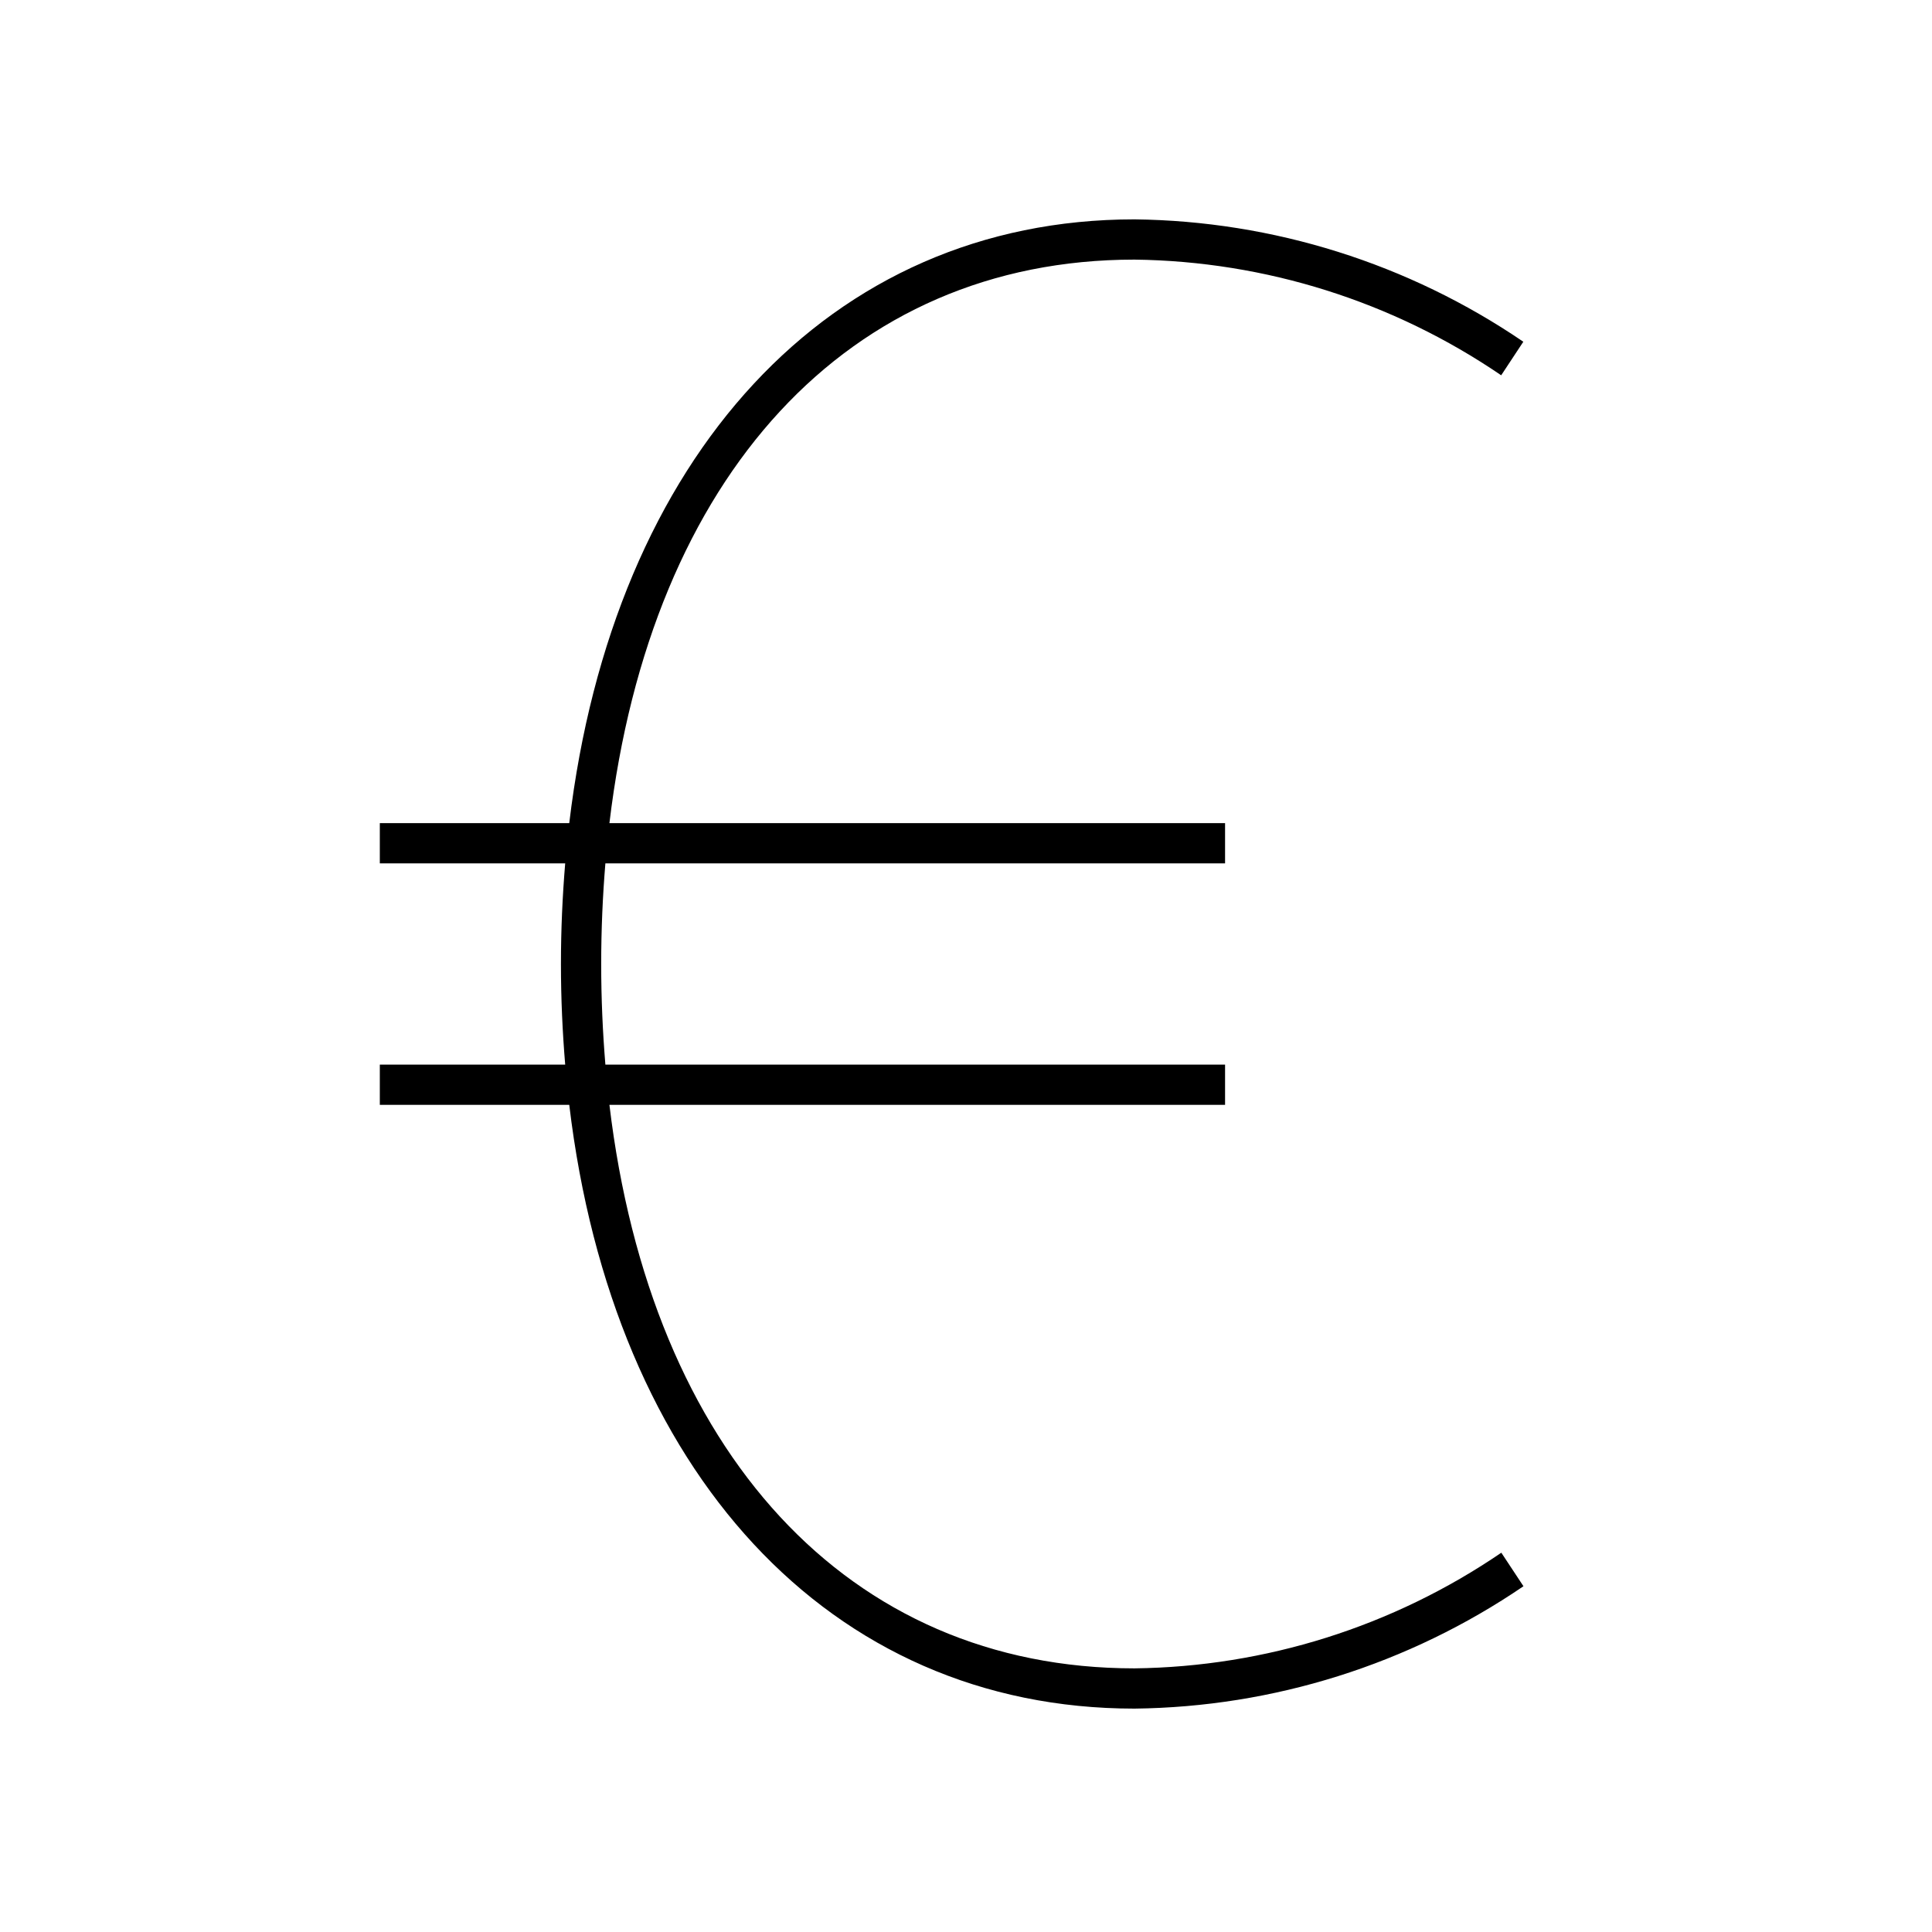 <svg width="96" height="96" xmlns="http://www.w3.org/2000/svg" xmlns:xlink="http://www.w3.org/1999/xlink" xml:space="preserve" overflow="hidden"><defs><clipPath id="clip0"><rect x="0" y="0" width="96" height="96"/></clipPath></defs><g clip-path="url(#clip0)"><path d="M74.6 77.153C69.223 80.823 62.882 82.822 56.373 82.9 42.12 82.9 32.338 72.125 30.282 54.9L60.873 54.9 60.873 52.9 30.081 52.9C29.948 51.283 29.873 49.619 29.873 47.9 29.873 46.181 29.948 44.517 30.081 42.9L60.873 42.9 60.873 40.9 30.282 40.9C32.338 23.674 42.12 12.9 56.373 12.9 62.88 12.98 69.218 14.98 74.593 18.648L75.693 16.981C69.992 13.096 63.271 10.98 56.373 10.9 41.194 10.9 30.459 22.694 28.286 40.9L18.873 40.9 18.873 42.9 28.084 42.9C27.949 44.523 27.873 46.187 27.873 47.9 27.873 49.613 27.949 51.277 28.084 52.9L18.873 52.9 18.873 54.9 28.286 54.9C30.459 73.106 41.194 84.9 56.373 84.9 63.274 84.822 69.998 82.706 75.7 78.819Z"/></g></svg>